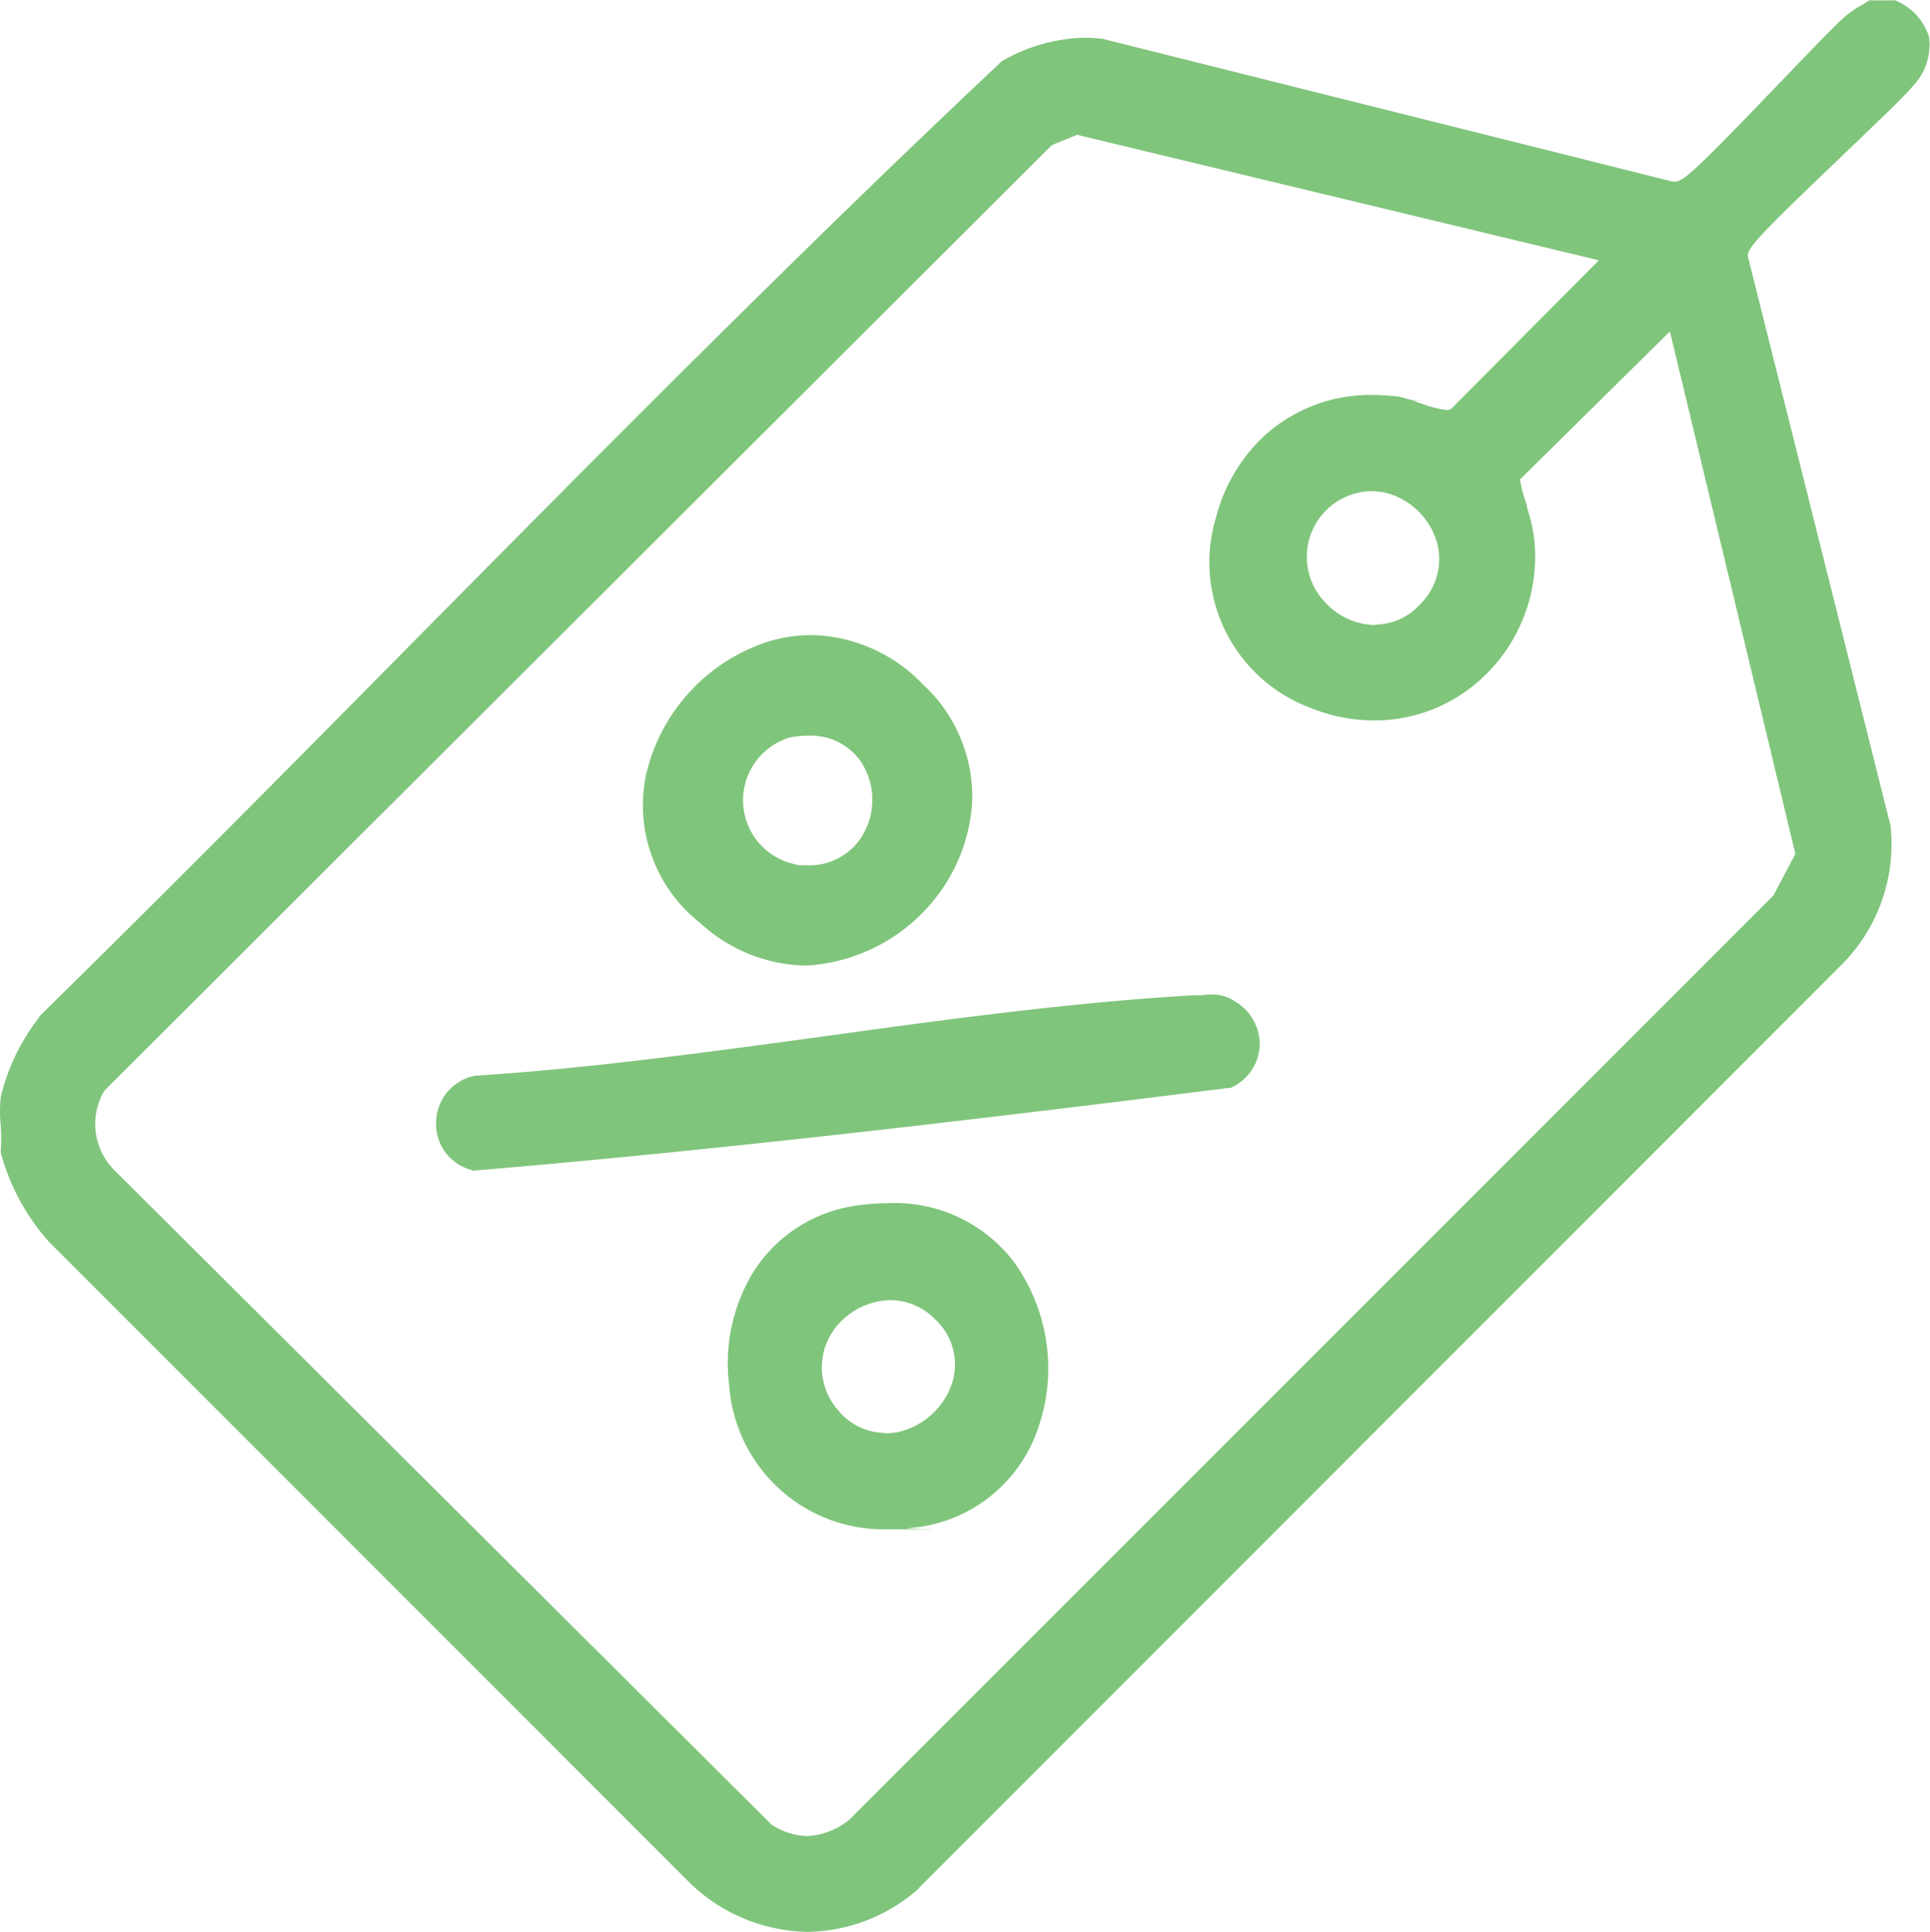 <svg xmlns="http://www.w3.org/2000/svg" width="96.929" height="97" viewBox="0 0 96.929 97">
  <g id="Mais_Poupanca" data-name="Mais Poupanca" transform="translate(-1.439 -1.816)">
    <g id="Grupo_158" data-name="Grupo 158">
      <path id="Caminho_265" data-name="Caminho 265" d="M41.956,98.616a8.483,8.483,0,0,1-5.626-2.294l-32.3-32.3a10.708,10.708,0,0,1-2.374-4.349v-.08c.02-.419,0-.838,0-1.277a7.929,7.929,0,0,1,0-1.377,10.314,10.314,0,0,1,1.875-3.89h0c6.3-6.2,12.808-12.768,18.534-18.554C31.781,24.679,41.8,14.544,51.832,5.127h.02l.02-.04a8.246,8.246,0,0,1,4.05-1.137c1.337,0,.459,0,.7.04h0l28.709,7.182h.12c0,.02.12,0,.12,0,.459-.04.818-.279,5.347-5.028l.06-.06c1.377-1.436,2.813-2.933,3.272-3.332a6.768,6.768,0,0,1,.678-.459l.18-.1c.06-.04.12-.06.18-.1l.06-.04h1.217a2.862,2.862,0,0,1,1.5,1.656,2.81,2.81,0,0,1-.778,2.274c-.4.479-1.935,1.975-3.451,3.412l-.06.06c-4.329,4.15-4.748,4.648-4.808,5.107v.12l7.182,28.709h0a8.391,8.391,0,0,1-2.434,6.7L47.4,96.421a8.49,8.49,0,0,1-5.486,2.155h0Zm-1.915-5.008A3.825,3.825,0,0,0,42,94.247a4.1,4.1,0,0,0,2.274-.9L90.7,46.924l1.177-2.195L85.449,18l-7.92,7.821.08.379c.08.379.18.738.279,1.077v.1a6.845,6.845,0,0,1,.4,1.676,8.067,8.067,0,0,1-3.272,7.242,7.772,7.772,0,0,1-4.529,1.476,6.727,6.727,0,0,1-3.232-.658,7.592,7.592,0,0,1-4.489-9.217,7.719,7.719,0,0,1,7.721-5.985c4.549,0,.8.02,1.217.08a4.209,4.209,0,0,1,.818.239l.239.08a4.958,4.958,0,0,0,1.377.359c.319,0,.219-.02.319-.06l7.781-7.821L55.762,8.419l-.219-.06-1.4.559L6.544,56.4l-.14.2a3.519,3.519,0,0,0,.658,4.19L40.041,93.628ZM70.286,26.255A3.522,3.522,0,0,0,67.912,32.3a3.722,3.722,0,0,0,2.594,1.137A3.177,3.177,0,0,0,72.86,32.4a3.415,3.415,0,0,0,.978-3.352,3.842,3.842,0,0,0-2.673-2.673A3.438,3.438,0,0,0,70.286,26.255Z" fill="#80c57c"/>
      <path id="Caminho_266" data-name="Caminho 266" d="M96.5,2.314a2.456,2.456,0,0,1,1.377,1.476,2.563,2.563,0,0,1-.738,2.075c-.379.479-1.955,1.975-3.491,3.432-4.449,4.249-4.808,4.688-4.888,5.267v.16l7.182,28.729a8.152,8.152,0,0,1-2.374,6.5L47.263,96.282a8.239,8.239,0,0,1-5.327,2.095,8.393,8.393,0,0,1-5.466-2.234L4.21,63.862A10.69,10.69,0,0,1,1.9,59.613c.02-.419,0-.858,0-1.317a7.474,7.474,0,0,1,0-1.337,10.188,10.188,0,0,1,1.835-3.771C9.975,47.064,16.22,40.759,22.265,34.654c9.7-9.8,19.731-19.931,29.766-29.367a7.912,7.912,0,0,1,3.93-1.1,3.648,3.648,0,0,1,.658.04l28.709,7.182.16.04h.16c.539-.08.878-.279,5.506-5.107,1.4-1.456,2.853-2.973,3.312-3.372a5.145,5.145,0,0,1,.738-.479c.08-.06.18-.1.259-.16H96.5M42,94.486a4.161,4.161,0,0,0,2.434-.938L90.875,47.084l1.237-2.314L85.568,17.557l-8.319,8.2.1.5c.08.419.2.8.3,1.2a8.018,8.018,0,0,1,.359,1.636,7.859,7.859,0,0,1-3.172,7.023,7.543,7.543,0,0,1-4.389,1.436,6.8,6.8,0,0,1-3.152-.638,7.364,7.364,0,0,1-4.349-8.958,7.5,7.5,0,0,1,7.481-5.806c.379,0,.778.02,1.177.06a6.055,6.055,0,0,1,.978.3,5.178,5.178,0,0,0,1.5.379c.359,0,.319-.04.459-.12l8.1-8.14L55.762,8.16l-.279-.08-1.516.6L6.364,56.241l-.16.239a3.788,3.788,0,0,0,.678,4.469L39.9,93.808A3.927,3.927,0,0,0,42,94.486m28.509-60.81a3.46,3.46,0,0,0,2.514-1.1,3.674,3.674,0,0,0,1.037-3.591,4.057,4.057,0,0,0-2.833-2.833,3.9,3.9,0,0,0-.938-.12A3.771,3.771,0,0,0,67.732,32.5a3.959,3.959,0,0,0,2.753,1.2M96.621,1.835h-1.3l-.12.08a1.113,1.113,0,0,0-.16.1l-.08.04-.1.06a4.846,4.846,0,0,0-.7.479c-.479.4-1.835,1.816-3.292,3.332l-.06.06c-4.309,4.509-4.828,4.908-5.207,4.948h-.16L56.76,3.751h-.08c-.239-.02-.479-.04-.718-.04a8.594,8.594,0,0,0-4.17,1.157h-.04c0,.02-.04.06-.04.06C41.677,14.364,31.642,24.5,21.946,34.3h0C16.22,40.1,9.716,46.665,3.412,52.849h0v.04A10.424,10.424,0,0,0,1.476,56.9a6.913,6.913,0,0,0,0,1.436,8.8,8.8,0,0,1,0,1.257v.08l.02.08A10.961,10.961,0,0,0,3.91,64.181h0l32.28,32.28h0a8.708,8.708,0,0,0,5.786,2.354A8.548,8.548,0,0,0,47.6,96.621h0V96.6L93.908,50.276h0A8.571,8.571,0,0,0,96.4,43.413v-.08L89.219,14.684V14.6c.06-.419.8-1.2,4.748-4.968l.06-.06C95.6,8.06,97.1,6.644,97.5,6.145a2.978,2.978,0,0,0,.818-2.474,2.9,2.9,0,0,0-1.616-1.8l-.1-.06h0ZM54.266,9.1l1.277-.519.14.04,26.056,6.264L74.3,22.365a.59.59,0,0,1-.2.04,5.358,5.358,0,0,1-1.3-.339h-.04l-.2-.08a7.439,7.439,0,0,0-.878-.259c-.419-.04-.838-.08-1.237-.08a7.931,7.931,0,0,0-5.427,1.975,8.514,8.514,0,0,0-2.514,4.19,7.8,7.8,0,0,0,4.629,9.5,8.578,8.578,0,0,0,3.332.678,7.909,7.909,0,0,0,4.668-1.516,8.311,8.311,0,0,0,3.372-7.442,7.875,7.875,0,0,0-.379-1.736v-.1a7,7,0,0,1-.3-1.057l-.06-.239,7.541-7.442,6.3,26.235L90.5,46.784,44.111,93.169A3.632,3.632,0,0,1,42,94.007a3.412,3.412,0,0,1-1.816-.579L7.222,60.61A3.278,3.278,0,0,1,6.6,56.72l.12-.18L54.266,9.1Zm16.24,24.1a3.475,3.475,0,0,1-2.434-1.057,3.3,3.3,0,0,1,2.215-5.666,3.821,3.821,0,0,1,.818.1,3.626,3.626,0,0,1,2.514,2.514A3.19,3.19,0,0,1,72.7,32.22a3.063,3.063,0,0,1-2.195.958h0Z" fill="#80c57c"/>
    </g>
    <g id="Grupo_159" data-name="Grupo 159">
      <path id="Caminho_267" data-name="Caminho 267" d="M25.158,60.311a2.2,2.2,0,0,1-1.576-2.195,2.151,2.151,0,0,1,1.776-2.075h0c5.846-.379,12.03-1.217,17.477-1.975,5.766-.8,12.329-1.7,18.474-2.035l.439-.04c.219,0,.379-.04.539-.04a1.642,1.642,0,0,1,1,.319A2.253,2.253,0,0,1,64.4,54.326a2.209,2.209,0,0,1-1.237,1.816h-.04l-.04.02c-12.13,1.516-25.118,3.072-37.886,4.15h-.04Z" fill="#80c57c"/>
      <path id="Caminho_268" data-name="Caminho 268" d="M62.346,52.211a1.463,1.463,0,0,1,.878.279,2,2,0,0,1,1,1.835A1.912,1.912,0,0,1,63.1,55.942c-12.15,1.516-25.158,3.072-37.866,4.15a1.957,1.957,0,0,1-1.416-1.955,1.918,1.918,0,0,1,1.6-1.855c5.786-.379,11.731-1.177,17.5-1.975C49,53.468,55.3,52.61,61.368,52.271h.439a2.943,2.943,0,0,1,.519-.06m.02-.459a2.922,2.922,0,0,0-.579.04h-.439c-6.165.359-12.709,1.257-18.474,2.055-5.447.738-11.631,1.6-17.457,1.975h-.08a2.424,2.424,0,0,0-1.975,2.314,2.381,2.381,0,0,0,1.736,2.414l.1.04h.1c12.768-1.077,25.756-2.633,37.886-4.15h.08l.08-.04A2.449,2.449,0,0,0,64.7,54.385a2.485,2.485,0,0,0-1.217-2.274,1.959,1.959,0,0,0-1.137-.359h0Z" fill="#80c57c"/>
    </g>
    <g id="Grupo_160" data-name="Grupo 160">
      <path id="Caminho_269" data-name="Caminho 269" d="M45.986,78.366a7.577,7.577,0,0,1-7.681-6.983c-.439-3.771,1.377-8.14,6.484-8.838a10.217,10.217,0,0,1,1.337-.08A7.308,7.308,0,0,1,52.191,65.3a8.891,8.891,0,0,1,1,8.679,7.183,7.183,0,0,1-6.125,4.329,9.309,9.309,0,0,1-1.037.06h-.04Zm.18-11.531a3.706,3.706,0,0,0-2.514,1.017,3.447,3.447,0,0,0-.3,4.908A3.311,3.311,0,0,0,45.886,74c.958,0,.479-.02.7-.06A3.98,3.98,0,0,0,49.5,71.244a3.294,3.294,0,0,0-.918-3.332,3.4,3.4,0,0,0-2.414-1.057Z" fill="#80c57c"/>
      <path id="Caminho_270" data-name="Caminho 270" d="M46.106,62.685a7.025,7.025,0,0,1,5.865,2.753,8.662,8.662,0,0,1,.958,8.459,6.937,6.937,0,0,1-5.945,4.19,9.235,9.235,0,0,1-1.017.06,7.3,7.3,0,0,1-7.442-6.783c-.439-3.651,1.337-7.9,6.264-8.559a9.626,9.626,0,0,1,1.3-.08m-.2,11.492a3.381,3.381,0,0,0,.758-.08,4.224,4.224,0,0,0,3.092-2.853,3.522,3.522,0,0,0-.978-3.571A3.613,3.613,0,0,0,46.186,66.6a4.007,4.007,0,0,0-2.673,1.077,3.692,3.692,0,0,0-.319,5.247,3.557,3.557,0,0,0,2.713,1.317m.2-12.01a10.519,10.519,0,0,0-1.357.08A7.334,7.334,0,0,0,39.263,65.7a8.825,8.825,0,0,0-1.2,5.706,7.788,7.788,0,0,0,7.92,7.2c4.888,0,.7,0,1.057-.06a7.4,7.4,0,0,0,6.324-4.469,9.142,9.142,0,0,0-1.017-8.918,7.516,7.516,0,0,0-6.245-2.933Zm-.219,11.531a3.044,3.044,0,0,1-2.354-1.137,3.244,3.244,0,0,1,.279-4.589,3.555,3.555,0,0,1,2.354-.938,3.15,3.15,0,0,1,2.254.978,3.081,3.081,0,0,1,.858,3.112,3.74,3.74,0,0,1-2.733,2.534,3.363,3.363,0,0,1-.658.06h0Z" fill="#80c57c"/>
    </g>
    <g id="Grupo_161" data-name="Grupo 161">
      <path id="Caminho_271" data-name="Caminho 271" d="M41.876,50.056A7.824,7.824,0,0,1,36.749,48,7.314,7.314,0,0,1,34.1,40.779a8.925,8.925,0,0,1,5.985-6.524,7.374,7.374,0,0,1,2.075-.319,7.824,7.824,0,0,1,5.466,2.414c3.691,3.611,2.653,8.2.14,10.933A8.065,8.065,0,0,1,41.9,50.036h0Zm-.8-11.452A3.276,3.276,0,0,0,38.5,42.136,3.311,3.311,0,0,0,41.5,45.468c.16,0,.3.02.479.02a3.315,3.315,0,0,0,3.013-1.656,3.674,3.674,0,0,0-.14-3.95A3.327,3.327,0,0,0,42,38.5c-1.217,0-.6.02-.9.08h-.02Z" fill="#80c57c"/>
      <path id="Caminho_272" data-name="Caminho 272" d="M42.156,34.175a7.509,7.509,0,0,1,5.287,2.354c3.571,3.511,2.574,7.96.14,10.614a7.9,7.9,0,0,1-5.706,2.673,6.53,6.53,0,0,1-4.968-2,7.02,7.02,0,0,1-2.574-6.983,8.646,8.646,0,0,1,5.826-6.344,7.015,7.015,0,0,1,2-.3m-.18,11.551a3.627,3.627,0,0,0,3.232-1.776,3.959,3.959,0,0,0-.14-4.21,3.572,3.572,0,0,0-3.052-1.476,5.1,5.1,0,0,0-.938.08h0a3.766,3.766,0,0,0,.4,7.362c.16,0,.339.02.5.02m.18-12.03a7.1,7.1,0,0,0-2.135.319,9.2,9.2,0,0,0-6.145,6.7,7.51,7.51,0,0,0,2.733,7.442A8.049,8.049,0,0,0,41.9,50.3a8.894,8.894,0,0,0,6.045-2.833,8.66,8.66,0,0,0,2.314-5.287A7.644,7.644,0,0,0,47.8,36.19,7.988,7.988,0,0,0,42.176,33.7h0Zm-1.037,5.127h.02a4.294,4.294,0,0,1,.858-.08,3.058,3.058,0,0,1,2.653,1.277,3.471,3.471,0,0,1,.12,3.691,3.1,3.1,0,0,1-2.813,1.536c-1.237,0-.3,0-.439-.02a3.286,3.286,0,0,1-.4-6.4h0Z" fill="#80c57c"/>
    </g>
  </g>
</svg>
